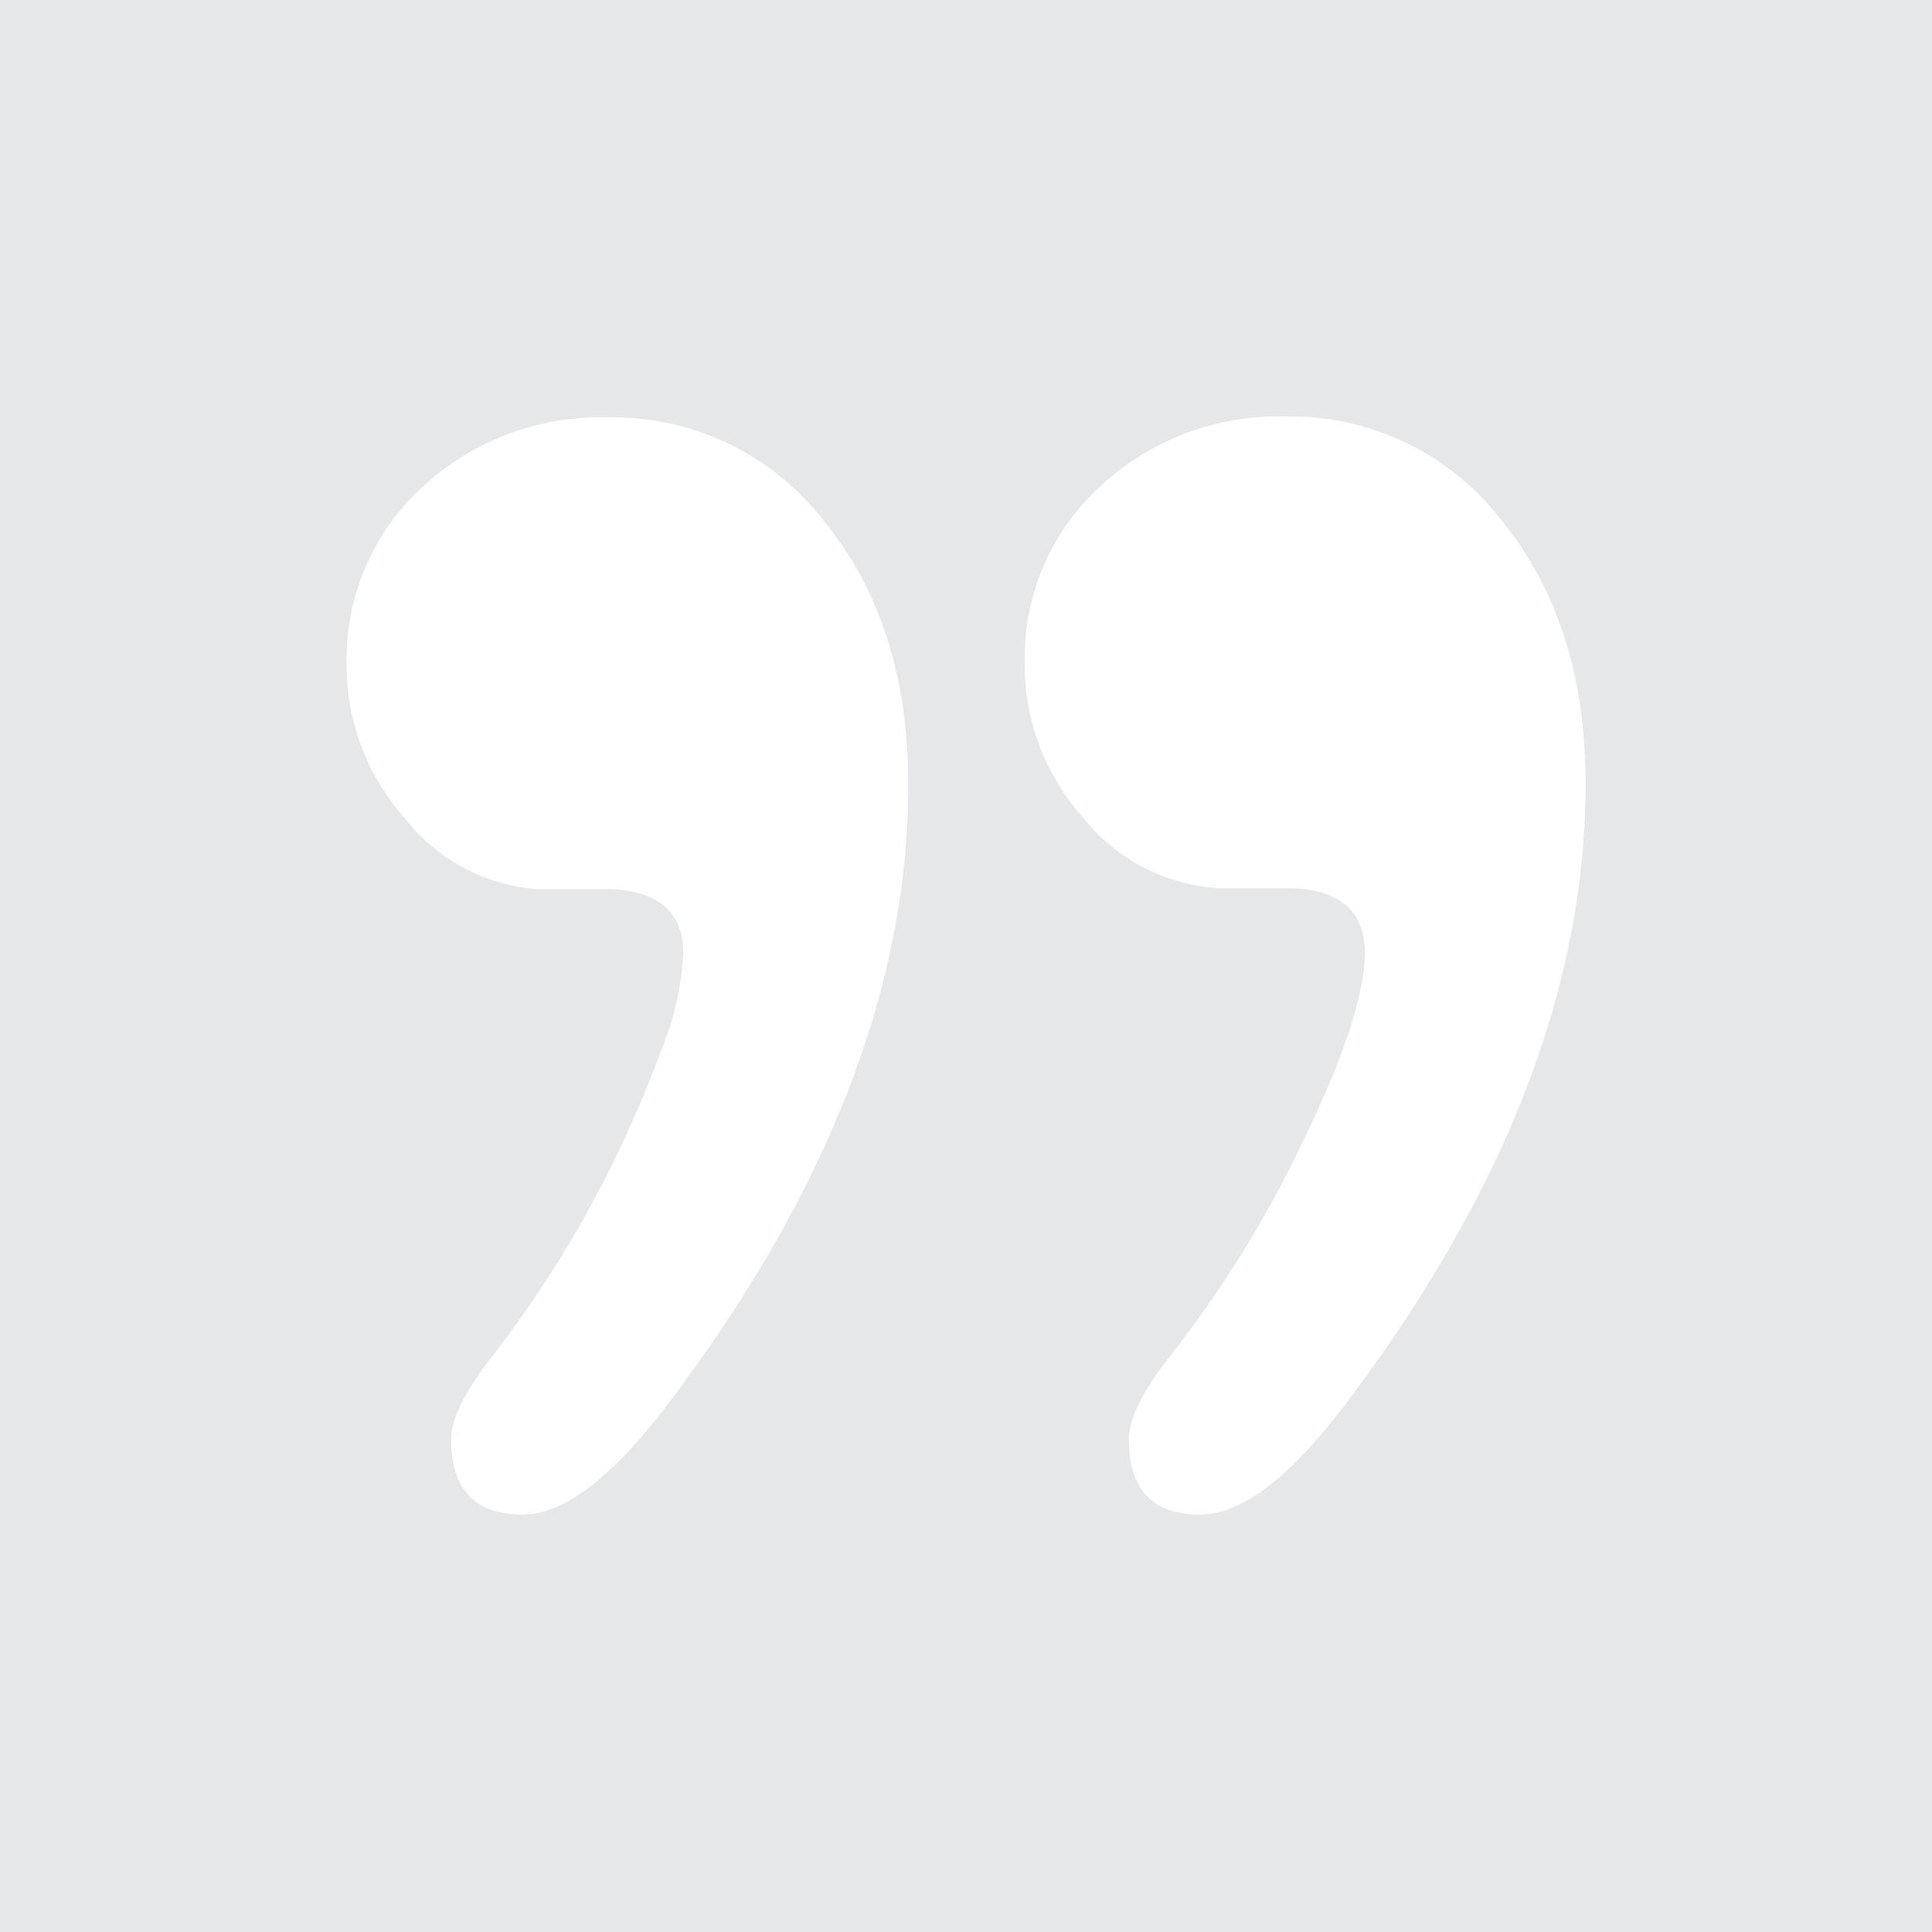<?xml version="1.0" encoding="UTF-8"?> <svg xmlns="http://www.w3.org/2000/svg" viewBox="0 0 104.23 104.23"><defs><style>.cls-1{fill:#e6e7e8;}</style></defs><title>Quote-v1</title><g id="Layer_2" data-name="Layer 2"><g id="Layer_1-2" data-name="Layer 1"><path class="cls-1" d="M0,0V104.23H104.23V0ZM36.26,75.44q-4.65,6.27-8.08,6.27-3.84,0-3.84-4.07,0-1.64,2.22-4.47a61.69,61.69,0,0,0,9.09-16.46,16,16,0,0,0,1.21-5.28c0-2.17-1.28-3.33-3.84-3.46H29a10,10,0,0,1-7.17-3.84,12.36,12.36,0,0,1-3.13-8.28,12.56,12.56,0,0,1,4-9.49,14.1,14.1,0,0,1,10.1-3.84,14.35,14.35,0,0,1,11.62,5.55Q49,33.64,49,42.32,49,58.48,36.26,75.44Zm36.56,0q-4.65,6.27-8.08,6.27-3.84,0-3.84-4.07,0-1.64,2.22-4.47a61.91,61.91,0,0,0,7.27-11.79q3.24-6.71,3.24-10c0-2.17-1.28-3.33-3.84-3.46h-4a10.12,10.12,0,0,1-7.38-3.84,12.36,12.36,0,0,1-3.13-8.28,12.56,12.56,0,0,1,4-9.49,14.1,14.1,0,0,1,10.1-3.84A14.35,14.35,0,0,1,81,28.07q4.55,5.57,4.54,14.25Q85.54,58.48,72.82,75.44Z"></path></g></g></svg> 
